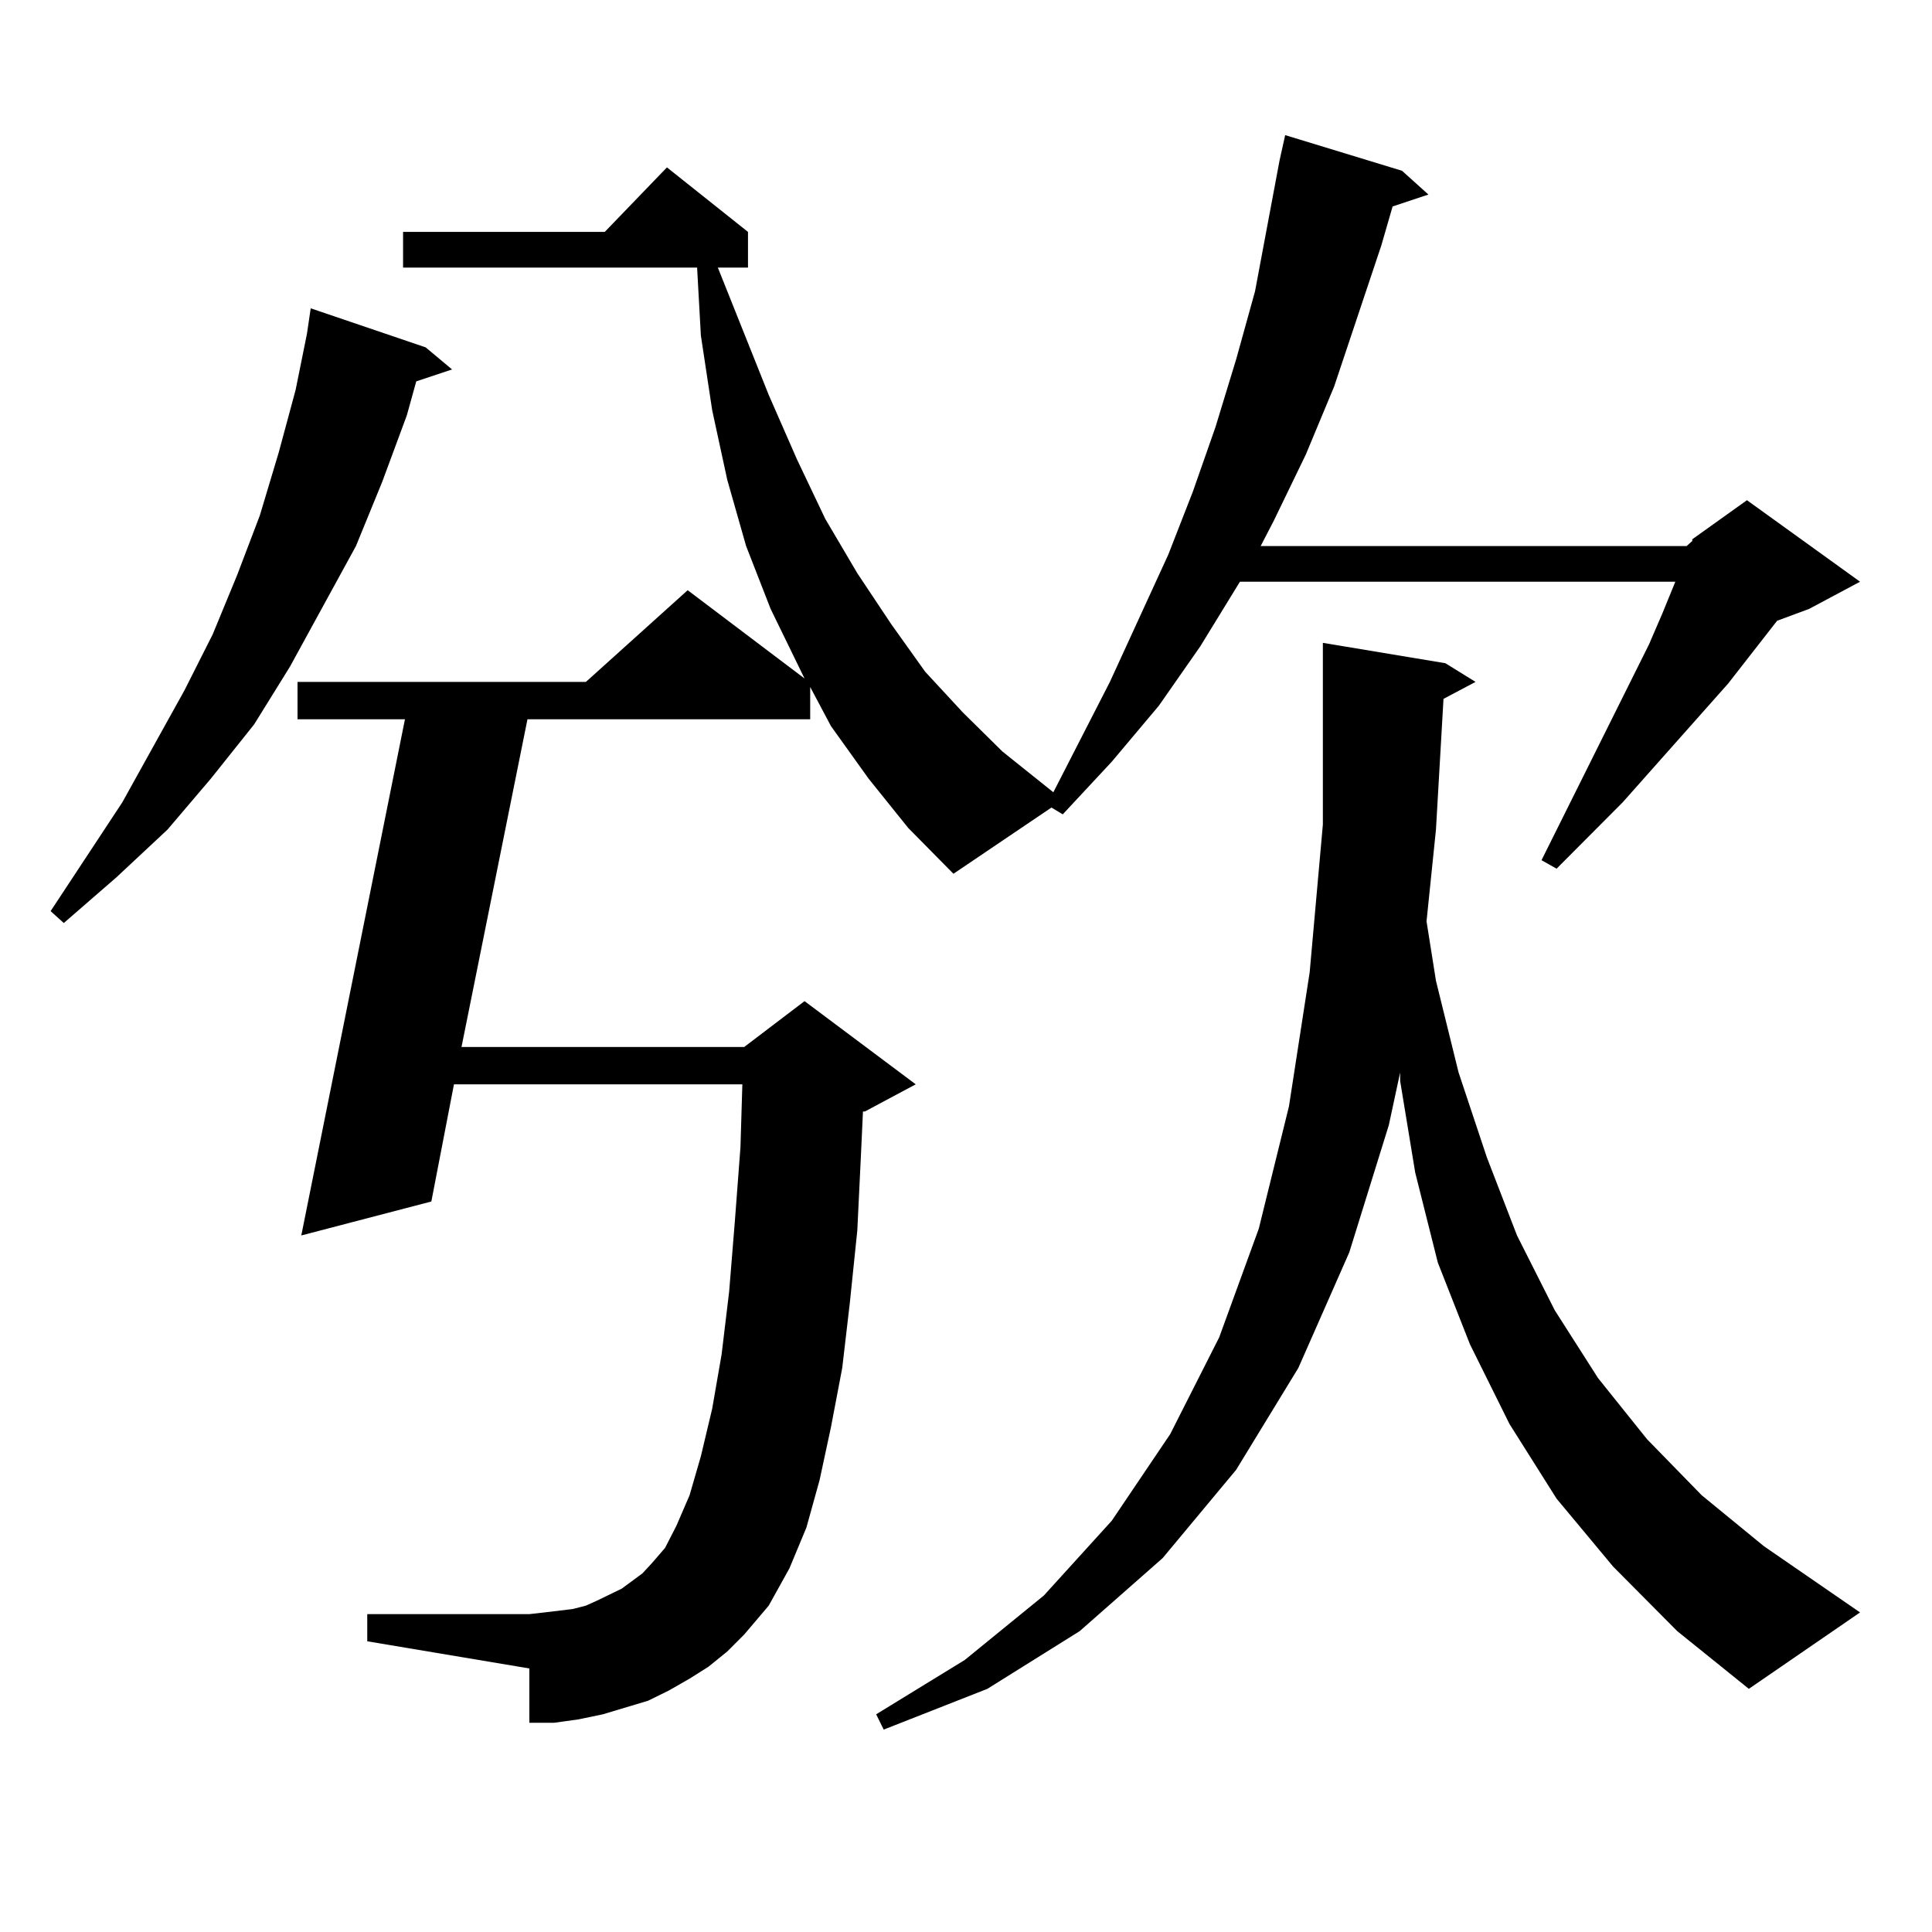 <?xml version="1.0" encoding="utf-8"?>
<!-- Generator: Adobe Illustrator 16.0.0, SVG Export Plug-In . SVG Version: 6.00 Build 0)  -->
<!DOCTYPE svg PUBLIC "-//W3C//DTD SVG 1.1//EN" "http://www.w3.org/Graphics/SVG/1.1/DTD/svg11.dtd">
<svg version="1.1" id="图层_1" xmlns="http://www.w3.org/2000/svg" xmlns:xlink="http://www.w3.org/1999/xlink" x="0px" y="0px"
	 width="1000px" height="1000px" viewBox="0 0 1000 1000" enable-background="new 0 0 1000 1000" xml:space="preserve">
<path d="M220.336,179.805l13.658,11.426l-18.536,6.152l-4.878,17.578l-12.683,34.277l-13.658,33.398l-34.146,62.402l-18.536,29.883
	l-22.438,28.125l-22.438,26.367L60.34,454.023l-27.316,23.73l-6.829-6.152l37.072-56.25l32.194-58.008l14.634-29.004l12.683-30.762
	l11.707-30.762l9.756-32.52l8.78-32.52l5.854-29.004l1.951-13.184L220.336,179.805z M449.599,403.047l-19.512-27.246l-10.731-20.215
	v16.699H273.018l-34.146,169.629H385.21l31.219-23.73l57.56,43.066l-26.341,14.063h-0.976l-0.976,21.094l-1.951,40.43l-3.902,37.793
	l-3.902,33.398l-5.854,30.762l-5.854,27.246l-6.829,24.609l-8.78,21.094l-10.731,19.336l-12.683,14.941l-8.78,8.789l-9.756,7.91
	l-9.756,6.152l-10.731,6.152l-10.731,5.273l-11.707,3.516l-11.707,3.516l-12.683,2.637l-12.683,1.758h-12.683v-28.125l-83.9-14.063
	v-14.063h83.9l7.805-0.879l14.634-1.758l6.829-1.758l5.854-2.637l12.683-6.152l10.731-7.91l4.878-5.273l6.829-7.91l5.854-11.426
	l6.829-15.82l5.854-20.215l5.854-24.609l4.878-28.125l3.902-32.52l2.927-36.035l2.927-38.672l0.976-32.52H234.97l-11.707,60.645
	l-67.315,17.578l53.657-267.188h-55.608v-19.336h149.265l52.682-47.461l60.486,45.703l-17.561-36.035l-12.683-32.52l-9.756-34.277
	l-7.805-36.035l-5.854-38.672l-1.951-35.156H208.629v-18.457h104.388l32.194-33.398l41.95,33.398v18.457h-15.609l26.341,65.918
	l14.634,33.398l14.634,30.762l16.585,28.125l17.561,26.367l17.561,24.609l19.512,21.094l20.487,20.215l26.341,21.094l29.268-57.129
	l30.243-65.918l12.683-32.52l11.707-33.398l10.731-35.156l9.756-35.156l12.683-67.676l2.927-13.184l60.486,18.457l13.658,12.305
	l-18.536,6.152l-5.854,20.215l-24.39,72.949l-14.634,35.156l-16.585,34.277l-6.829,13.184h220.482L875.93,280v-0.879l28.292-20.215
	l58.535,42.188l-26.341,14.063l-16.585,6.152l-25.365,32.52l-54.633,61.523l-34.146,34.277l-7.805-4.395l55.608-111.621l6.829-15.82
	l6.829-16.699h-225.36l-20.487,33.398l-21.463,30.762l-24.39,29.004l-25.365,27.246l-5.854-3.516l-50.73,34.277l-23.414-23.73
	L449.599,403.047z M747.152,361.738l-3.902,67.676l-4.878,47.461l4.878,30.762l11.707,47.461l14.634,43.945l15.609,40.43
	l19.512,38.672l22.438,35.156l25.365,31.641l28.292,29.004l32.194,26.367l49.755,34.277l-57.56,39.551l-37.072-29.883l-33.17-33.398
	l-29.268-35.156l-24.39-38.672l-20.487-41.309l-16.585-42.188l-11.707-46.582l-7.805-47.461v-4.395l-5.854,27.246l-20.487,65.918
	l-26.341,59.766l-32.194,52.734l-38.048,45.703l-42.926,37.793l-47.804,29.883l-53.657,21.094l-3.902-7.91l45.853-28.125
	l40.975-33.398l35.121-38.672l30.243-44.824l25.365-50.098l20.487-56.25l15.609-63.281l10.731-69.434l6.829-76.465v-83.496v-10.547
	l63.413,10.547l15.609,9.668L747.152,361.738z"/>
</svg>
